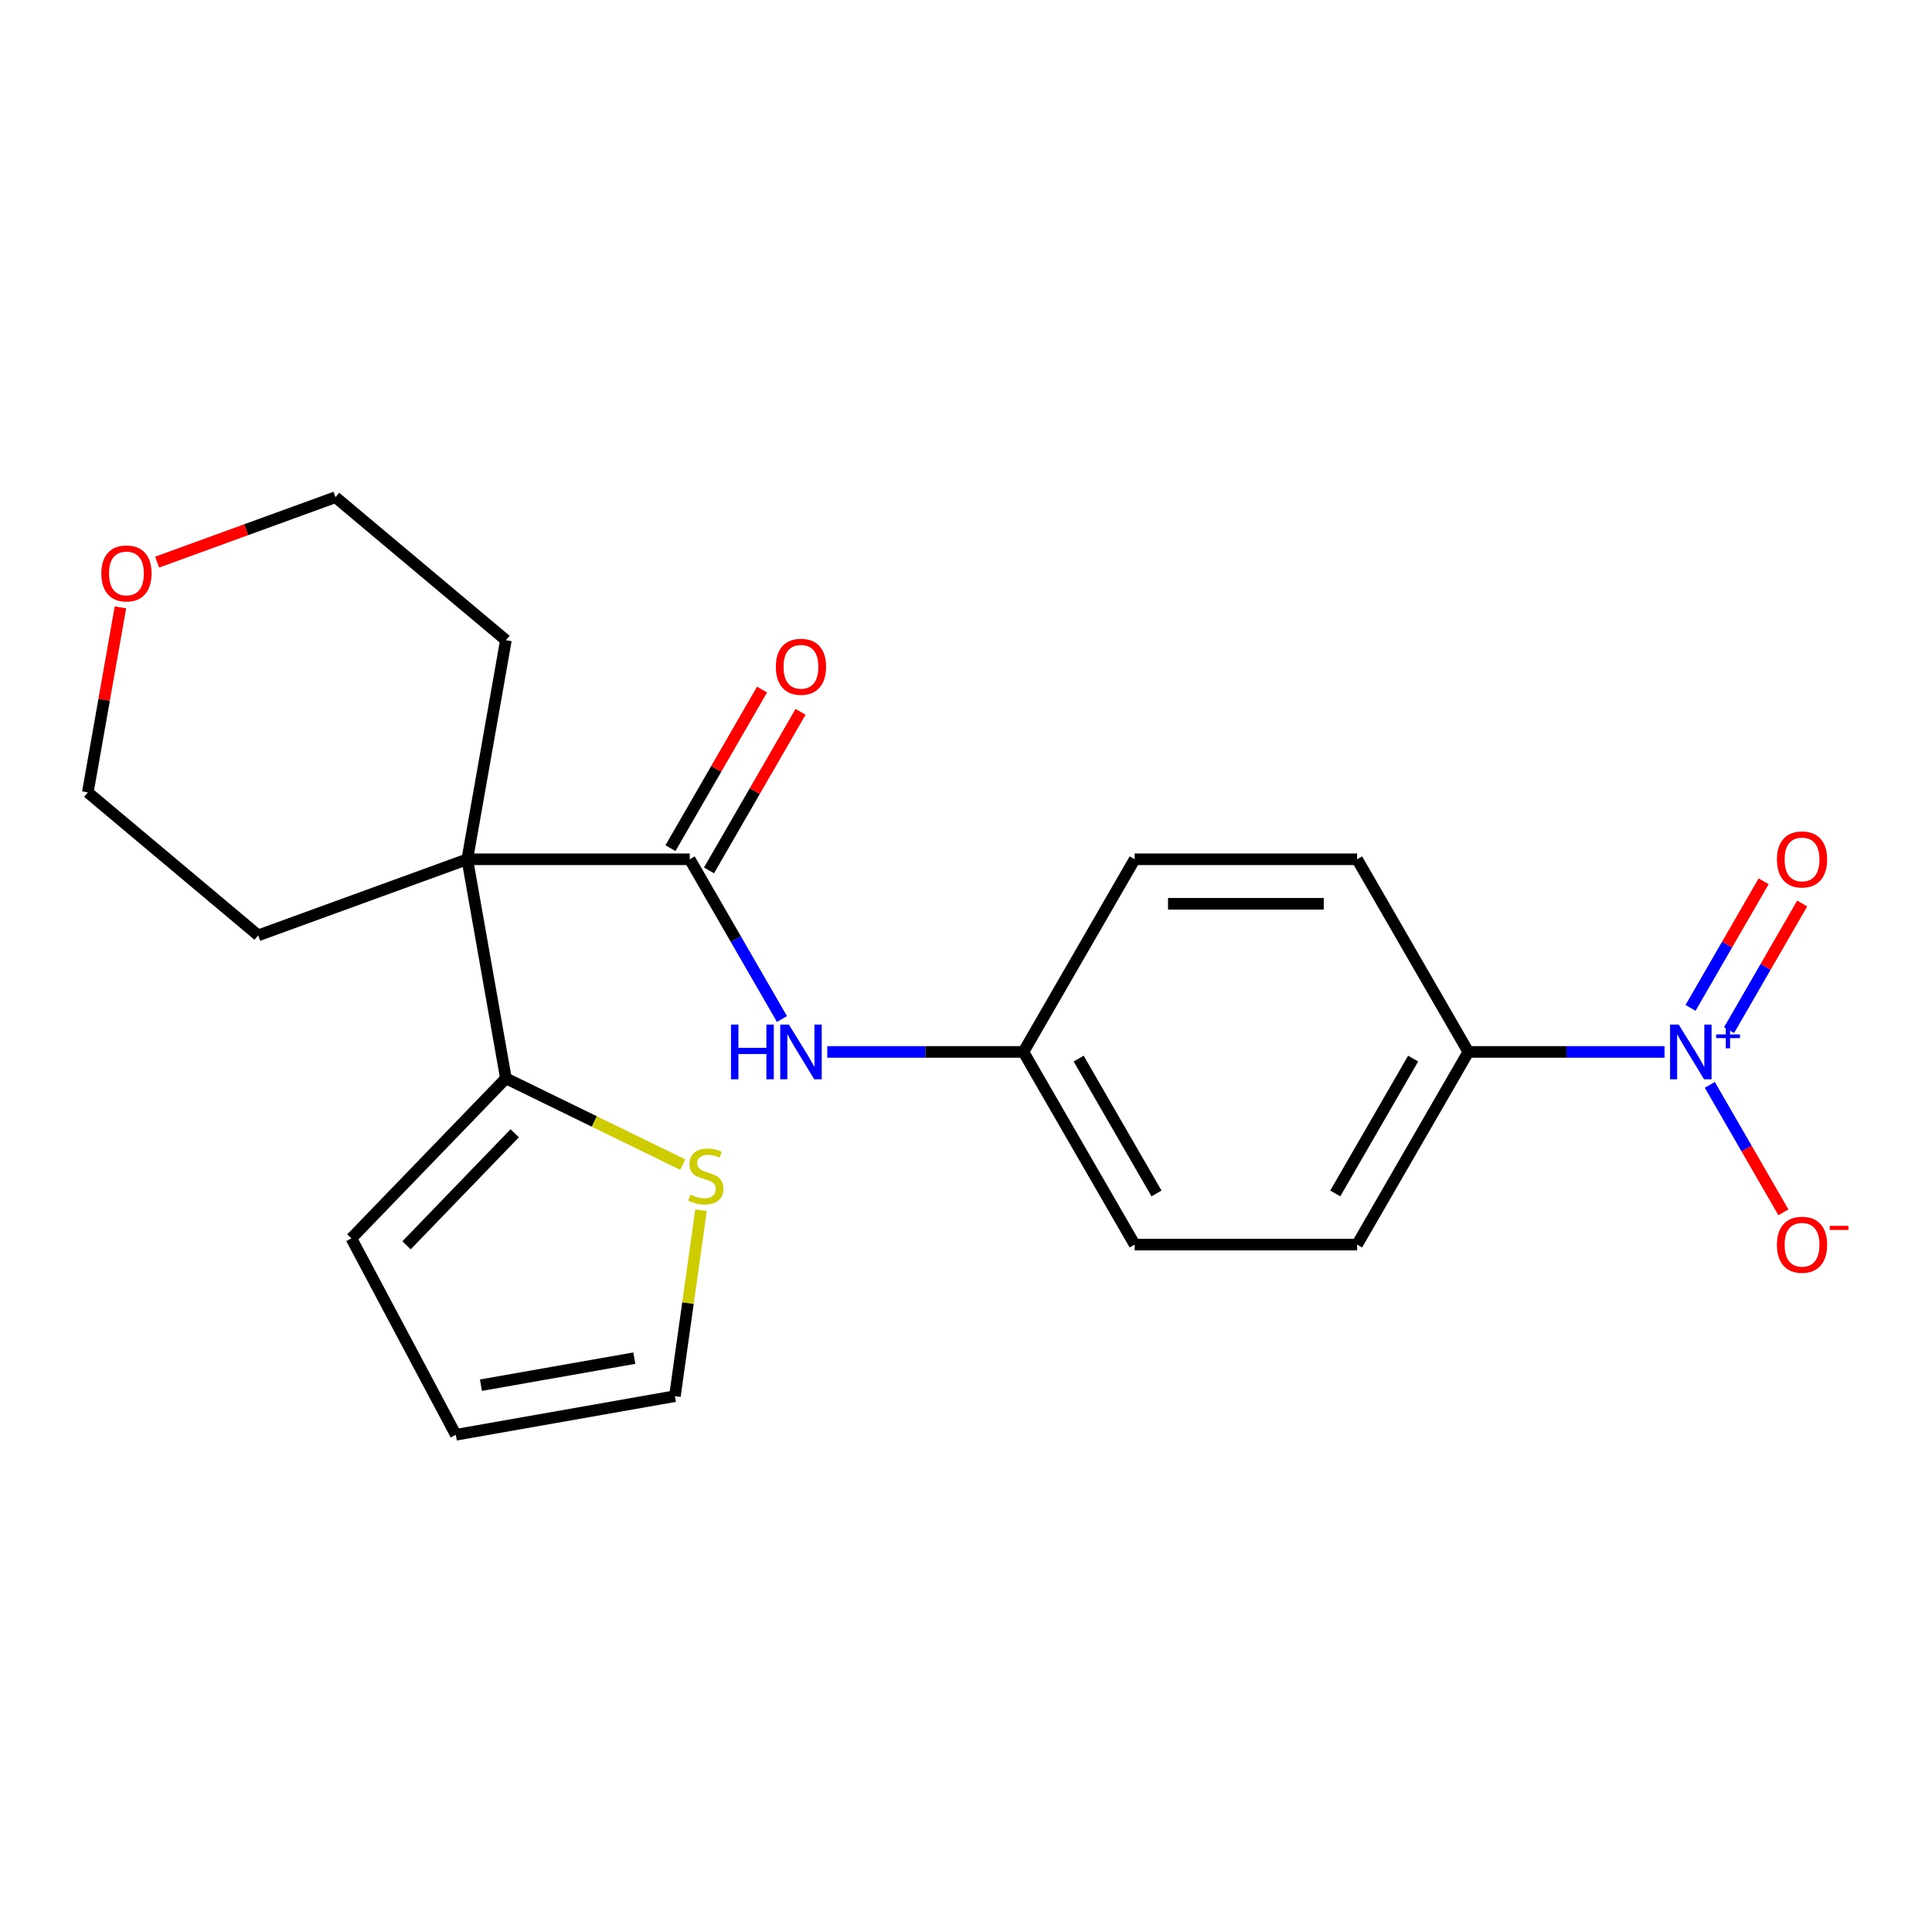 <?xml version='1.0' encoding='iso-8859-1'?>
<svg version='1.1' baseProfile='full'
              xmlns='http://www.w3.org/2000/svg'
                      xmlns:rdkit='http://www.rdkit.org/xml'
                      xmlns:xlink='http://www.w3.org/1999/xlink'
                  xml:space='preserve'
width='1000px' height='1000px' viewBox='0 0 1000 1000'>
<!-- END OF HEADER -->
<rect style='opacity:1.0;fill:#FFFFFF;stroke:none' width='1000' height='1000' x='0' y='0'> </rect>
<path class='bond-1' d='M 241.862,444.759 L 357.007,444.759' style='fill:none;fill-rule:evenodd;stroke:#000000;stroke-width:6px;stroke-linecap:butt;stroke-linejoin:miter;stroke-opacity:1' />
<path class='bond-2' d='M 241.862,444.759 L 261.856,558.155' style='fill:none;fill-rule:evenodd;stroke:#000000;stroke-width:6px;stroke-linecap:butt;stroke-linejoin:miter;stroke-opacity:1' />
<path class='bond-16' d='M 241.862,444.759 L 133.661,484.141' style='fill:none;fill-rule:evenodd;stroke:#000000;stroke-width:6px;stroke-linecap:butt;stroke-linejoin:miter;stroke-opacity:1' />
<path class='bond-17' d='M 241.862,444.759 L 261.856,331.364' style='fill:none;fill-rule:evenodd;stroke:#000000;stroke-width:6px;stroke-linecap:butt;stroke-linejoin:miter;stroke-opacity:1' />
<path class='bond-0' d='M 861.54,544.478 L 810.777,544.478' style='fill:none;fill-rule:evenodd;stroke:#0000FF;stroke-width:6px;stroke-linecap:butt;stroke-linejoin:miter;stroke-opacity:1' />
<path class='bond-0' d='M 810.777,544.478 L 760.014,544.478' style='fill:none;fill-rule:evenodd;stroke:#000000;stroke-width:6px;stroke-linecap:butt;stroke-linejoin:miter;stroke-opacity:1' />
<path class='bond-6' d='M 884.996,561.516 L 904.041,594.503' style='fill:none;fill-rule:evenodd;stroke:#0000FF;stroke-width:6px;stroke-linecap:butt;stroke-linejoin:miter;stroke-opacity:1' />
<path class='bond-6' d='M 904.041,594.503 L 923.086,627.489' style='fill:none;fill-rule:evenodd;stroke:#FF0000;stroke-width:6px;stroke-linecap:butt;stroke-linejoin:miter;stroke-opacity:1' />
<path class='bond-7' d='M 894.968,533.196 L 913.886,500.43' style='fill:none;fill-rule:evenodd;stroke:#0000FF;stroke-width:6px;stroke-linecap:butt;stroke-linejoin:miter;stroke-opacity:1' />
<path class='bond-7' d='M 913.886,500.43 L 932.804,467.663' style='fill:none;fill-rule:evenodd;stroke:#FF0000;stroke-width:6px;stroke-linecap:butt;stroke-linejoin:miter;stroke-opacity:1' />
<path class='bond-7' d='M 875.024,521.682 L 893.942,488.915' style='fill:none;fill-rule:evenodd;stroke:#0000FF;stroke-width:6px;stroke-linecap:butt;stroke-linejoin:miter;stroke-opacity:1' />
<path class='bond-7' d='M 893.942,488.915 L 912.86,456.149' style='fill:none;fill-rule:evenodd;stroke:#FF0000;stroke-width:6px;stroke-linecap:butt;stroke-linejoin:miter;stroke-opacity:1' />
<path class='bond-3' d='M 357.007,444.759 L 380.874,486.099' style='fill:none;fill-rule:evenodd;stroke:#000000;stroke-width:6px;stroke-linecap:butt;stroke-linejoin:miter;stroke-opacity:1' />
<path class='bond-3' d='M 380.874,486.099 L 404.742,527.439' style='fill:none;fill-rule:evenodd;stroke:#0000FF;stroke-width:6px;stroke-linecap:butt;stroke-linejoin:miter;stroke-opacity:1' />
<path class='bond-8' d='M 366.978,450.516 L 390.673,409.477' style='fill:none;fill-rule:evenodd;stroke:#000000;stroke-width:6px;stroke-linecap:butt;stroke-linejoin:miter;stroke-opacity:1' />
<path class='bond-8' d='M 390.673,409.477 L 414.367,368.437' style='fill:none;fill-rule:evenodd;stroke:#FF0000;stroke-width:6px;stroke-linecap:butt;stroke-linejoin:miter;stroke-opacity:1' />
<path class='bond-8' d='M 347.035,439.002 L 370.729,397.962' style='fill:none;fill-rule:evenodd;stroke:#000000;stroke-width:6px;stroke-linecap:butt;stroke-linejoin:miter;stroke-opacity:1' />
<path class='bond-8' d='M 370.729,397.962 L 394.424,356.922' style='fill:none;fill-rule:evenodd;stroke:#FF0000;stroke-width:6px;stroke-linecap:butt;stroke-linejoin:miter;stroke-opacity:1' />
<path class='bond-4' d='M 261.856,558.155 L 307.623,580.477' style='fill:none;fill-rule:evenodd;stroke:#000000;stroke-width:6px;stroke-linecap:butt;stroke-linejoin:miter;stroke-opacity:1' />
<path class='bond-4' d='M 307.623,580.477 L 353.389,602.799' style='fill:none;fill-rule:evenodd;stroke:#CCCC00;stroke-width:6px;stroke-linecap:butt;stroke-linejoin:miter;stroke-opacity:1' />
<path class='bond-9' d='M 261.856,558.155 L 181.87,640.983' style='fill:none;fill-rule:evenodd;stroke:#000000;stroke-width:6px;stroke-linecap:butt;stroke-linejoin:miter;stroke-opacity:1' />
<path class='bond-9' d='M 266.424,586.576 L 210.434,644.556' style='fill:none;fill-rule:evenodd;stroke:#000000;stroke-width:6px;stroke-linecap:butt;stroke-linejoin:miter;stroke-opacity:1' />
<path class='bond-15' d='M 428.198,544.478 L 478.961,544.478' style='fill:none;fill-rule:evenodd;stroke:#0000FF;stroke-width:6px;stroke-linecap:butt;stroke-linejoin:miter;stroke-opacity:1' />
<path class='bond-15' d='M 478.961,544.478 L 529.724,544.478' style='fill:none;fill-rule:evenodd;stroke:#000000;stroke-width:6px;stroke-linecap:butt;stroke-linejoin:miter;stroke-opacity:1' />
<path class='bond-10' d='M 362.852,626.39 L 356.088,674.523' style='fill:none;fill-rule:evenodd;stroke:#CCCC00;stroke-width:6px;stroke-linecap:butt;stroke-linejoin:miter;stroke-opacity:1' />
<path class='bond-10' d='M 356.088,674.523 L 349.323,722.656' style='fill:none;fill-rule:evenodd;stroke:#000000;stroke-width:6px;stroke-linecap:butt;stroke-linejoin:miter;stroke-opacity:1' />
<path class='bond-5' d='M 760.014,544.478 L 702.442,644.196' style='fill:none;fill-rule:evenodd;stroke:#000000;stroke-width:6px;stroke-linecap:butt;stroke-linejoin:miter;stroke-opacity:1' />
<path class='bond-5' d='M 731.434,547.921 L 691.134,617.724' style='fill:none;fill-rule:evenodd;stroke:#000000;stroke-width:6px;stroke-linecap:butt;stroke-linejoin:miter;stroke-opacity:1' />
<path class='bond-24' d='M 760.014,544.478 L 702.442,444.759' style='fill:none;fill-rule:evenodd;stroke:#000000;stroke-width:6px;stroke-linecap:butt;stroke-linejoin:miter;stroke-opacity:1' />
<path class='bond-11' d='M 181.87,640.983 L 235.927,742.65' style='fill:none;fill-rule:evenodd;stroke:#000000;stroke-width:6px;stroke-linecap:butt;stroke-linejoin:miter;stroke-opacity:1' />
<path class='bond-23' d='M 349.323,722.656 L 235.927,742.65' style='fill:none;fill-rule:evenodd;stroke:#000000;stroke-width:6px;stroke-linecap:butt;stroke-linejoin:miter;stroke-opacity:1' />
<path class='bond-23' d='M 328.315,702.976 L 248.938,716.972' style='fill:none;fill-rule:evenodd;stroke:#000000;stroke-width:6px;stroke-linecap:butt;stroke-linejoin:miter;stroke-opacity:1' />
<path class='bond-12' d='M 81.328,290.952 L 127.489,274.151' style='fill:none;fill-rule:evenodd;stroke:#FF0000;stroke-width:6px;stroke-linecap:butt;stroke-linejoin:miter;stroke-opacity:1' />
<path class='bond-12' d='M 127.489,274.151 L 173.65,257.35' style='fill:none;fill-rule:evenodd;stroke:#000000;stroke-width:6px;stroke-linecap:butt;stroke-linejoin:miter;stroke-opacity:1' />
<path class='bond-22' d='M 62.339,314.37 L 53.897,362.249' style='fill:none;fill-rule:evenodd;stroke:#FF0000;stroke-width:6px;stroke-linecap:butt;stroke-linejoin:miter;stroke-opacity:1' />
<path class='bond-22' d='M 53.897,362.249 L 45.455,410.127' style='fill:none;fill-rule:evenodd;stroke:#000000;stroke-width:6px;stroke-linecap:butt;stroke-linejoin:miter;stroke-opacity:1' />
<path class='bond-13' d='M 702.442,644.196 L 587.297,644.196' style='fill:none;fill-rule:evenodd;stroke:#000000;stroke-width:6px;stroke-linecap:butt;stroke-linejoin:miter;stroke-opacity:1' />
<path class='bond-14' d='M 702.442,444.759 L 587.297,444.759' style='fill:none;fill-rule:evenodd;stroke:#000000;stroke-width:6px;stroke-linecap:butt;stroke-linejoin:miter;stroke-opacity:1' />
<path class='bond-14' d='M 685.17,467.788 L 604.568,467.788' style='fill:none;fill-rule:evenodd;stroke:#000000;stroke-width:6px;stroke-linecap:butt;stroke-linejoin:miter;stroke-opacity:1' />
<path class='bond-18' d='M 529.724,544.478 L 587.297,444.759' style='fill:none;fill-rule:evenodd;stroke:#000000;stroke-width:6px;stroke-linecap:butt;stroke-linejoin:miter;stroke-opacity:1' />
<path class='bond-19' d='M 529.724,544.478 L 587.297,644.196' style='fill:none;fill-rule:evenodd;stroke:#000000;stroke-width:6px;stroke-linecap:butt;stroke-linejoin:miter;stroke-opacity:1' />
<path class='bond-19' d='M 558.304,547.921 L 598.604,617.724' style='fill:none;fill-rule:evenodd;stroke:#000000;stroke-width:6px;stroke-linecap:butt;stroke-linejoin:miter;stroke-opacity:1' />
<path class='bond-21' d='M 133.661,484.141 L 45.455,410.127' style='fill:none;fill-rule:evenodd;stroke:#000000;stroke-width:6px;stroke-linecap:butt;stroke-linejoin:miter;stroke-opacity:1' />
<path class='bond-20' d='M 261.856,331.364 L 173.65,257.35' style='fill:none;fill-rule:evenodd;stroke:#000000;stroke-width:6px;stroke-linecap:butt;stroke-linejoin:miter;stroke-opacity:1' />
<path  class='atom-1' d='M 868.899 530.318
L 878.179 545.318
Q 879.099 546.798, 880.579 549.478
Q 882.059 552.158, 882.139 552.318
L 882.139 530.318
L 885.899 530.318
L 885.899 558.638
L 882.019 558.638
L 872.059 542.238
Q 870.899 540.318, 869.659 538.118
Q 868.459 535.918, 868.099 535.238
L 868.099 558.638
L 864.419 558.638
L 864.419 530.318
L 868.899 530.318
' fill='#0000FF'/>
<path  class='atom-1' d='M 888.275 535.422
L 893.265 535.422
L 893.265 530.169
L 895.482 530.169
L 895.482 535.422
L 900.604 535.422
L 900.604 537.323
L 895.482 537.323
L 895.482 542.603
L 893.265 542.603
L 893.265 537.323
L 888.275 537.323
L 888.275 535.422
' fill='#0000FF'/>
<path  class='atom-4' d='M 378.359 530.318
L 382.199 530.318
L 382.199 542.358
L 396.679 542.358
L 396.679 530.318
L 400.519 530.318
L 400.519 558.638
L 396.679 558.638
L 396.679 545.558
L 382.199 545.558
L 382.199 558.638
L 378.359 558.638
L 378.359 530.318
' fill='#0000FF'/>
<path  class='atom-4' d='M 408.319 530.318
L 417.599 545.318
Q 418.519 546.798, 419.999 549.478
Q 421.479 552.158, 421.559 552.318
L 421.559 530.318
L 425.319 530.318
L 425.319 558.638
L 421.439 558.638
L 411.479 542.238
Q 410.319 540.318, 409.079 538.118
Q 407.879 535.918, 407.519 535.238
L 407.519 558.638
L 403.839 558.638
L 403.839 530.318
L 408.319 530.318
' fill='#0000FF'/>
<path  class='atom-5' d='M 357.348 618.351
Q 357.668 618.471, 358.988 619.031
Q 360.308 619.591, 361.748 619.951
Q 363.228 620.271, 364.668 620.271
Q 367.348 620.271, 368.908 618.991
Q 370.468 617.671, 370.468 615.391
Q 370.468 613.831, 369.668 612.871
Q 368.908 611.911, 367.708 611.391
Q 366.508 610.871, 364.508 610.271
Q 361.988 609.511, 360.468 608.791
Q 358.988 608.071, 357.908 606.551
Q 356.868 605.031, 356.868 602.471
Q 356.868 598.911, 359.268 596.711
Q 361.708 594.511, 366.508 594.511
Q 369.788 594.511, 373.508 596.071
L 372.588 599.151
Q 369.188 597.751, 366.628 597.751
Q 363.868 597.751, 362.348 598.911
Q 360.828 600.031, 360.868 601.991
Q 360.868 603.511, 361.628 604.431
Q 362.428 605.351, 363.548 605.871
Q 364.708 606.391, 366.628 606.991
Q 369.188 607.791, 370.708 608.591
Q 372.228 609.391, 373.308 611.031
Q 374.428 612.631, 374.428 615.391
Q 374.428 619.311, 371.788 621.431
Q 369.188 623.511, 364.828 623.511
Q 362.308 623.511, 360.388 622.951
Q 358.508 622.431, 356.268 621.511
L 357.348 618.351
' fill='#CCCC00'/>
<path  class='atom-7' d='M 919.732 644.276
Q 919.732 637.476, 923.092 633.676
Q 926.452 629.876, 932.732 629.876
Q 939.012 629.876, 942.372 633.676
Q 945.732 637.476, 945.732 644.276
Q 945.732 651.156, 942.332 655.076
Q 938.932 658.956, 932.732 658.956
Q 926.492 658.956, 923.092 655.076
Q 919.732 651.196, 919.732 644.276
M 932.732 655.756
Q 937.052 655.756, 939.372 652.876
Q 941.732 649.956, 941.732 644.276
Q 941.732 638.716, 939.372 635.916
Q 937.052 633.076, 932.732 633.076
Q 928.412 633.076, 926.052 635.876
Q 923.732 638.676, 923.732 644.276
Q 923.732 649.996, 926.052 652.876
Q 928.412 655.756, 932.732 655.756
' fill='#FF0000'/>
<path  class='atom-7' d='M 947.052 634.499
L 956.74 634.499
L 956.74 636.611
L 947.052 636.611
L 947.052 634.499
' fill='#FF0000'/>
<path  class='atom-8' d='M 919.732 444.839
Q 919.732 438.039, 923.092 434.239
Q 926.452 430.439, 932.732 430.439
Q 939.012 430.439, 942.372 434.239
Q 945.732 438.039, 945.732 444.839
Q 945.732 451.719, 942.332 455.639
Q 938.932 459.519, 932.732 459.519
Q 926.492 459.519, 923.092 455.639
Q 919.732 451.759, 919.732 444.839
M 932.732 456.319
Q 937.052 456.319, 939.372 453.439
Q 941.732 450.519, 941.732 444.839
Q 941.732 439.279, 939.372 436.479
Q 937.052 433.639, 932.732 433.639
Q 928.412 433.639, 926.052 436.439
Q 923.732 439.239, 923.732 444.839
Q 923.732 450.559, 926.052 453.439
Q 928.412 456.319, 932.732 456.319
' fill='#FF0000'/>
<path  class='atom-9' d='M 401.579 345.121
Q 401.579 338.321, 404.939 334.521
Q 408.299 330.721, 414.579 330.721
Q 420.859 330.721, 424.219 334.521
Q 427.579 338.321, 427.579 345.121
Q 427.579 352.001, 424.179 355.921
Q 420.779 359.801, 414.579 359.801
Q 408.339 359.801, 404.939 355.921
Q 401.579 352.041, 401.579 345.121
M 414.579 356.601
Q 418.899 356.601, 421.219 353.721
Q 423.579 350.801, 423.579 345.121
Q 423.579 339.561, 421.219 336.761
Q 418.899 333.921, 414.579 333.921
Q 410.259 333.921, 407.899 336.721
Q 405.579 339.521, 405.579 345.121
Q 405.579 350.841, 407.899 353.721
Q 410.259 356.601, 414.579 356.601
' fill='#FF0000'/>
<path  class='atom-13' d='M 52.449 296.812
Q 52.449 290.012, 55.809 286.212
Q 59.169 282.412, 65.449 282.412
Q 71.729 282.412, 75.089 286.212
Q 78.449 290.012, 78.449 296.812
Q 78.449 303.692, 75.049 307.612
Q 71.649 311.492, 65.449 311.492
Q 59.209 311.492, 55.809 307.612
Q 52.449 303.732, 52.449 296.812
M 65.449 308.292
Q 69.769 308.292, 72.089 305.412
Q 74.449 302.492, 74.449 296.812
Q 74.449 291.252, 72.089 288.452
Q 69.769 285.612, 65.449 285.612
Q 61.129 285.612, 58.769 288.412
Q 56.449 291.212, 56.449 296.812
Q 56.449 302.532, 58.769 305.412
Q 61.129 308.292, 65.449 308.292
' fill='#FF0000'/>
</svg>
